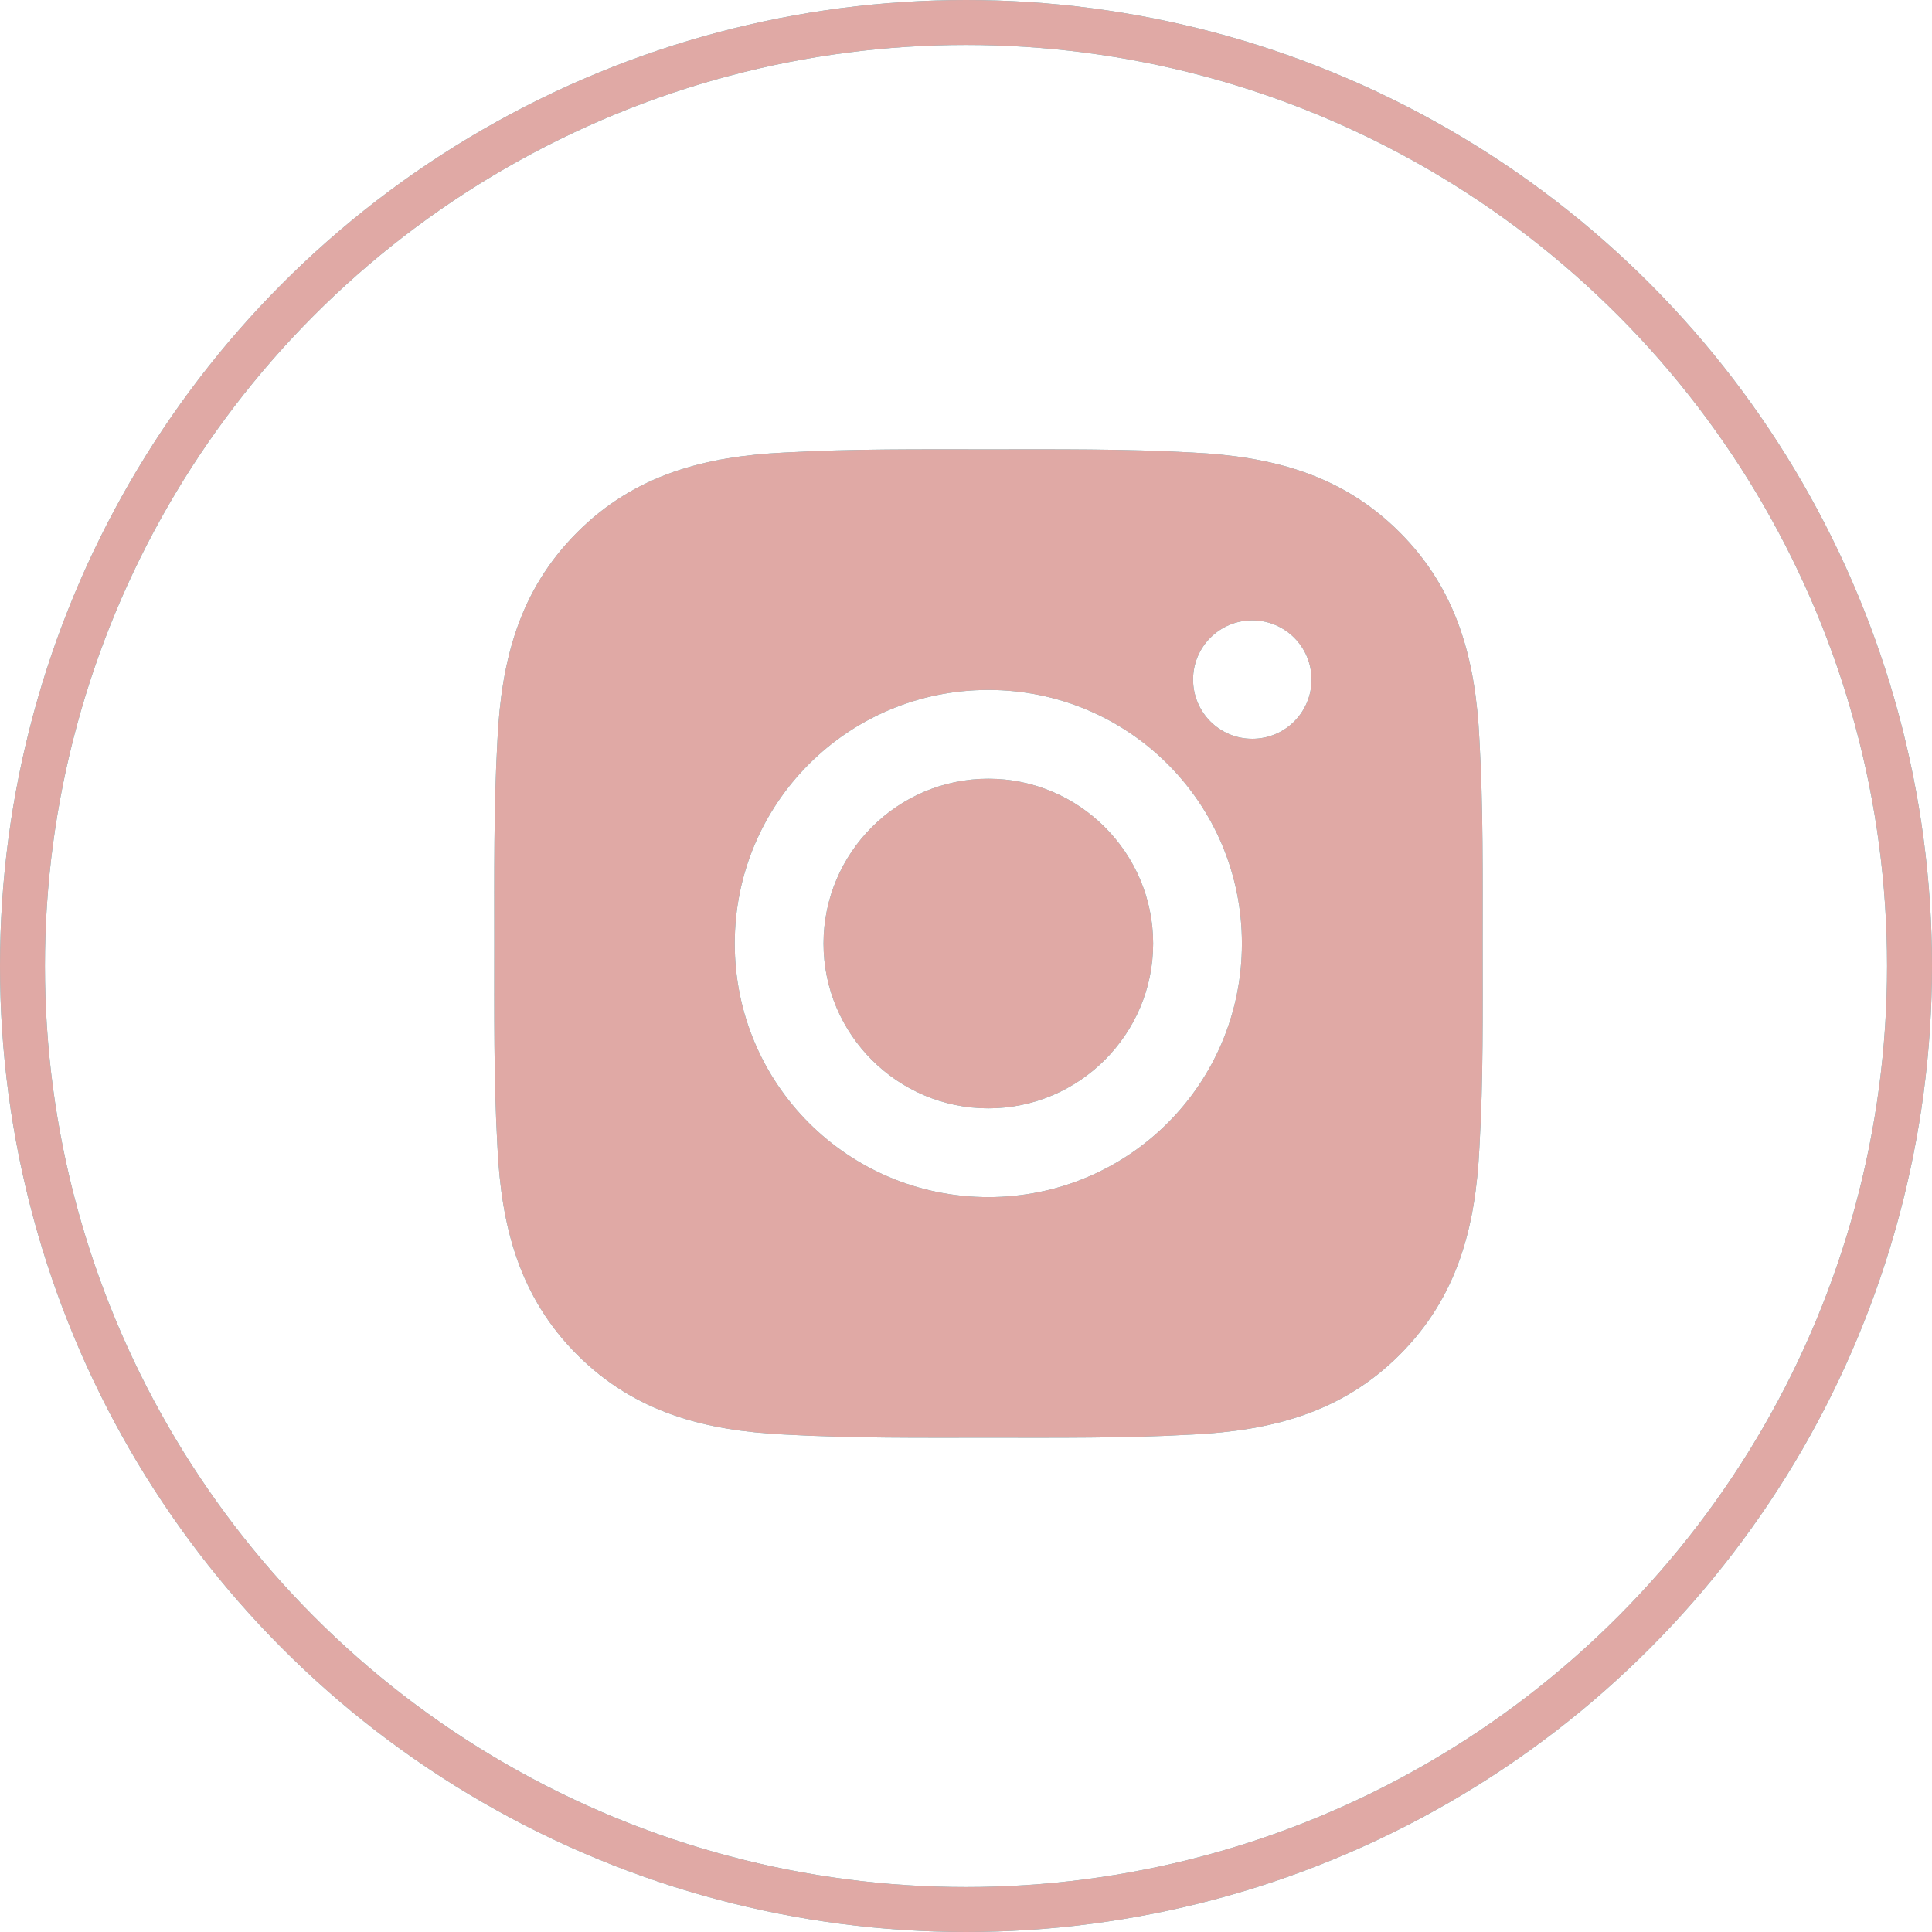 <?xml version="1.0" encoding="UTF-8"?> <svg xmlns="http://www.w3.org/2000/svg" width="43" height="43" viewBox="0 0 43 43" fill="none"> <circle cx="21.5" cy="21.5" r="21" stroke="#5AC1CC"></circle> <circle cx="21.5" cy="21.5" r="21" stroke="#E0A9A5"></circle> <path d="M21.997 17.332C19.977 17.332 18.329 18.98 18.329 21C18.329 23.02 19.977 24.668 21.997 24.668C24.017 24.668 25.665 23.02 25.665 21C25.665 18.98 24.017 17.332 21.997 17.332ZM32.999 21C32.999 19.481 33.013 17.976 32.927 16.459C32.842 14.698 32.44 13.135 31.152 11.847C29.862 10.557 28.301 10.158 26.54 10.072C25.021 9.987 23.516 10.001 22 10.001C20.481 10.001 18.976 9.987 17.459 10.072C15.698 10.158 14.135 10.559 12.847 11.847C11.557 13.138 11.158 14.698 11.072 16.459C10.987 17.979 11.001 19.484 11.001 21C11.001 22.516 10.987 24.024 11.072 25.541C11.158 27.302 11.559 28.865 12.847 30.153C14.138 31.443 15.698 31.842 17.459 31.928C18.978 32.013 20.483 31.999 22 31.999C23.519 31.999 25.024 32.013 26.54 31.928C28.301 31.842 29.864 31.441 31.152 30.153C32.443 28.862 32.842 27.302 32.927 25.541C33.015 24.024 32.999 22.519 32.999 21ZM21.997 26.644C18.874 26.644 16.353 24.123 16.353 21C16.353 17.877 18.874 15.356 21.997 15.356C25.12 15.356 27.641 17.877 27.641 21C27.641 24.123 25.12 26.644 21.997 26.644ZM27.872 16.443C27.143 16.443 26.554 15.854 26.554 15.125C26.554 14.396 27.143 13.807 27.872 13.807C28.601 13.807 29.19 14.396 29.19 15.125C29.191 15.298 29.157 15.469 29.09 15.63C29.024 15.79 28.927 15.935 28.805 16.057C28.682 16.18 28.537 16.277 28.377 16.343C28.217 16.409 28.045 16.443 27.872 16.443Z" fill="#5AC1CC"></path> <path d="M21.997 17.332C19.977 17.332 18.329 18.98 18.329 21C18.329 23.02 19.977 24.668 21.997 24.668C24.017 24.668 25.665 23.02 25.665 21C25.665 18.98 24.017 17.332 21.997 17.332ZM32.999 21C32.999 19.481 33.013 17.976 32.927 16.459C32.842 14.698 32.44 13.135 31.152 11.847C29.862 10.557 28.301 10.158 26.54 10.072C25.021 9.987 23.516 10.001 22 10.001C20.481 10.001 18.976 9.987 17.459 10.072C15.698 10.158 14.135 10.559 12.847 11.847C11.557 13.138 11.158 14.698 11.072 16.459C10.987 17.979 11.001 19.484 11.001 21C11.001 22.516 10.987 24.024 11.072 25.541C11.158 27.302 11.559 28.865 12.847 30.153C14.138 31.443 15.698 31.842 17.459 31.928C18.978 32.013 20.483 31.999 22 31.999C23.519 31.999 25.024 32.013 26.54 31.928C28.301 31.842 29.864 31.441 31.152 30.153C32.443 28.862 32.842 27.302 32.927 25.541C33.015 24.024 32.999 22.519 32.999 21ZM21.997 26.644C18.874 26.644 16.353 24.123 16.353 21C16.353 17.877 18.874 15.356 21.997 15.356C25.12 15.356 27.641 17.877 27.641 21C27.641 24.123 25.12 26.644 21.997 26.644ZM27.872 16.443C27.143 16.443 26.554 15.854 26.554 15.125C26.554 14.396 27.143 13.807 27.872 13.807C28.601 13.807 29.19 14.396 29.19 15.125C29.191 15.298 29.157 15.469 29.09 15.63C29.024 15.79 28.927 15.935 28.805 16.057C28.682 16.18 28.537 16.277 28.377 16.343C28.217 16.409 28.045 16.443 27.872 16.443Z" fill="#E0A9A5"></path> </svg> 